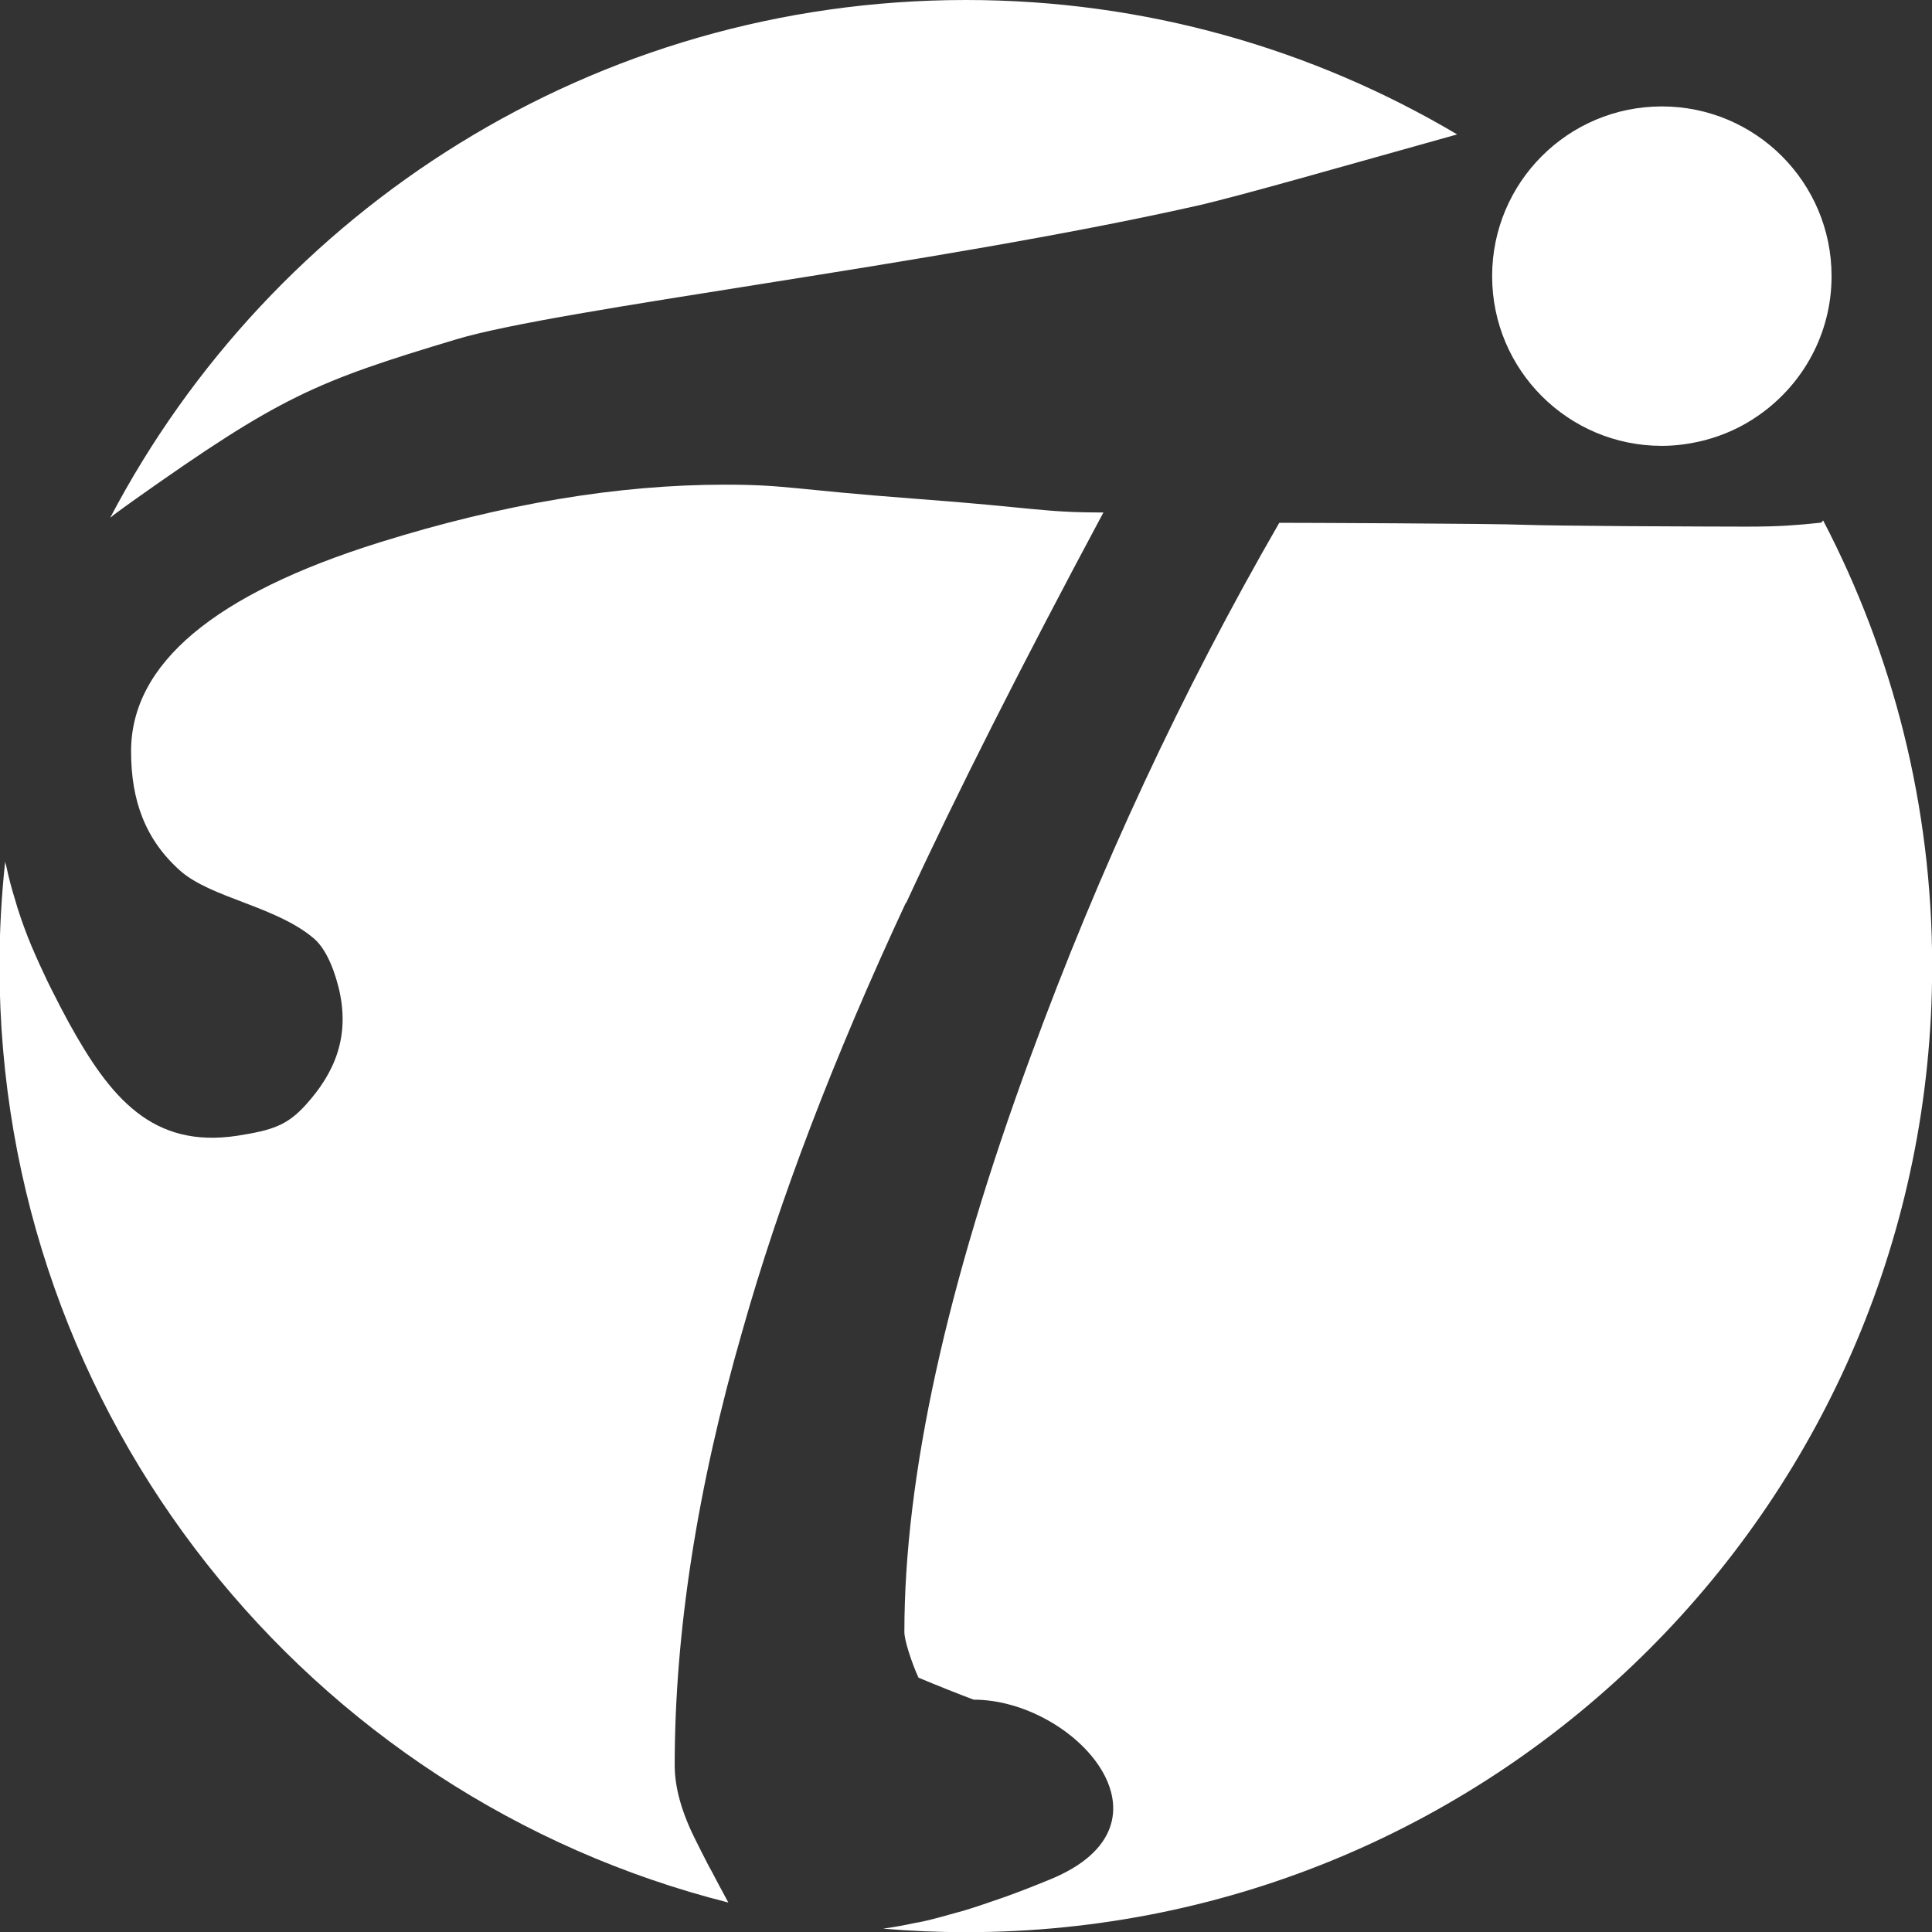 <?xml version="1.0" encoding="UTF-8"?><svg id="_レイヤー_2" xmlns="http://www.w3.org/2000/svg" viewBox="0 0 116 116"><rect x="0" y="0" width="116" height="116" fill="#333333" stroke="none"/><defs><style>.cls-1{fill:#fff;stroke-width:0px;}</style></defs><g id="_レイヤー_1-2"><path class="cls-1" d="m6.78,30.96c-.05.04-.11.08-.16.12C16.32,12.6,35.69,0,58,0c10.77,0,20.85,2.95,29.49,8.07-6.77,1.89-13.19,3.74-15.7,4.3-15.65,3.52-38.25,6.16-44.38,8-8.45,2.54-10.57,3.42-19.42,9.7-.42.3-.82.59-1.21.88Zm102.68.29s-.07.09-.11.13c-.72.08-1.41.14-2.08.18-.68.04-1.48.06-2.4.06-.51,0-4-.01-7.32-.03-2.66-.02-5.21-.05-6.03-.08-1.85-.08-13.79-.12-14.71-.12-5.84,10.12-10.81,20.8-14.93,32.04-5.05,13.71-7.58,25.23-7.58,34.56,0,.24.09.64.26,1.19.18.56.37,1.08.59,1.55.57.24,1.16.48,1.76.72.61.24,1.12.44,1.55.6,6.04,0,12.8,7.46,4.55,10.81-.9.37-1.77.71-2.63,1.02-.17.06-.33.11-.49.17-.69.24-1.37.47-2.03.67-.17.05-.34.09-.51.14-.64.18-1.28.36-1.9.5-.18.04-.35.07-.53.1-.6.13-1.19.24-1.77.32-.04,0-.08.02-.12.02,1.64.14,3.3.21,4.98.21,32.03,0,58-25.97,58-58,0-9.65-2.37-18.75-6.54-26.75Zm-55.05,22.96c2.98-6.46,6.93-14.27,11.84-23.44-3.7,0-3.97-.28-11.37-.83-7.4-.56-7.67-.84-11.37-.84-6.4,0-13.3,1.15-20.7,3.46-9.96,3.11-14.94,7.3-14.94,12.55,0,2.95.85,5.3,2.95,7.17,1.87,1.65,5.76,2.13,8.03,4.07.57.49,1.1,1.45,1.47,2.9.76,3.02-.29,5.22-1.92,7.04-1.15,1.29-2.05,1.57-4.14,1.9-5.11.78-7.64-2.27-10.14-6.81-.34-.62-.68-1.28-1.01-1.94-.08-.17-.16-.33-.25-.5-.31-.65-.61-1.3-.9-1.98-.02-.05-.05-.11-.07-.16-.31-.74-.59-1.51-.84-2.29-.04-.13-.08-.27-.12-.41-.22-.7-.41-1.41-.56-2.13-.02-.08-.05-.16-.06-.24-.22,2.06-.34,4.14-.34,6.26,0,27.12,18.61,49.89,43.76,56.24-.08-.14-.14-.27-.22-.41-.12-.22-.24-.45-.35-.65-.1-.19-.19-.36-.28-.53-.09-.18-.19-.36-.28-.52-.11-.2-.2-.38-.29-.56-.05-.1-.11-.22-.16-.31-.14-.27-.26-.51-.36-.72-.85-1.67-1.28-3.19-1.28-4.54,0-7.97,1.35-16.66,4.06-26.07,2.2-7.81,5.47-16.38,9.81-25.7Zm45.37-27.44c.85,0,1.67-.12,2.46-.31,1.24-.31,2.38-.83,3.39-1.55,2.62-1.84,4.34-4.88,4.34-8.33,0-5.63-4.56-10.19-10.19-10.19s-10.19,4.56-10.19,10.19,4.56,10.19,10.19,10.19Z"/></g></svg>